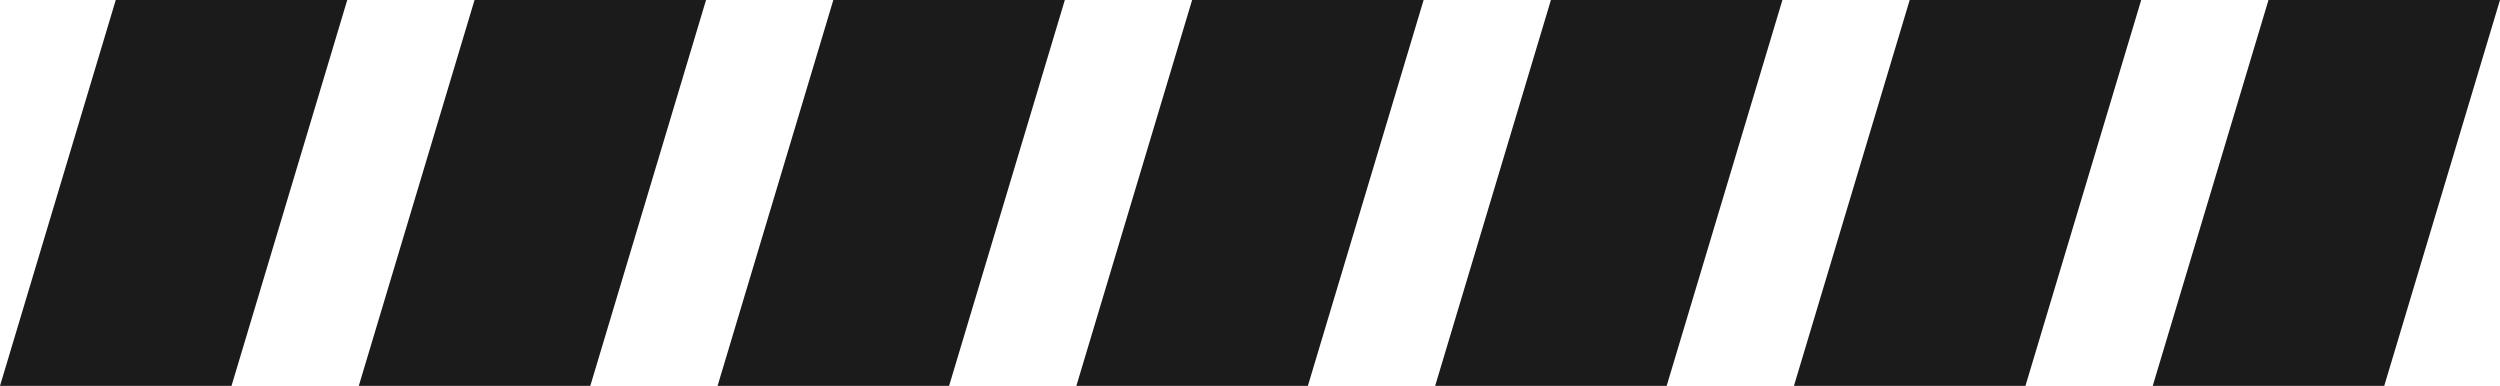 <svg xmlns="http://www.w3.org/2000/svg" width="390.201" height="60.224"><g fill="#1c1b1b" data-name="Group 3515"><path d="M18.067 0H54.2L36.134 60.224H0ZM74.067 0H110.2L92.134 60.224H56ZM130.067 0H166.2l-18.066 60.224H112ZM186.067 0H222.2l-18.066 60.224H168ZM242.067 0H278.2l-18.066 60.224H224ZM298.067 0H334.2l-18.066 60.224H280ZM354.067 0H390.2l-18.066 60.224H336Z" data-name="Path 5422"/></g></svg>
